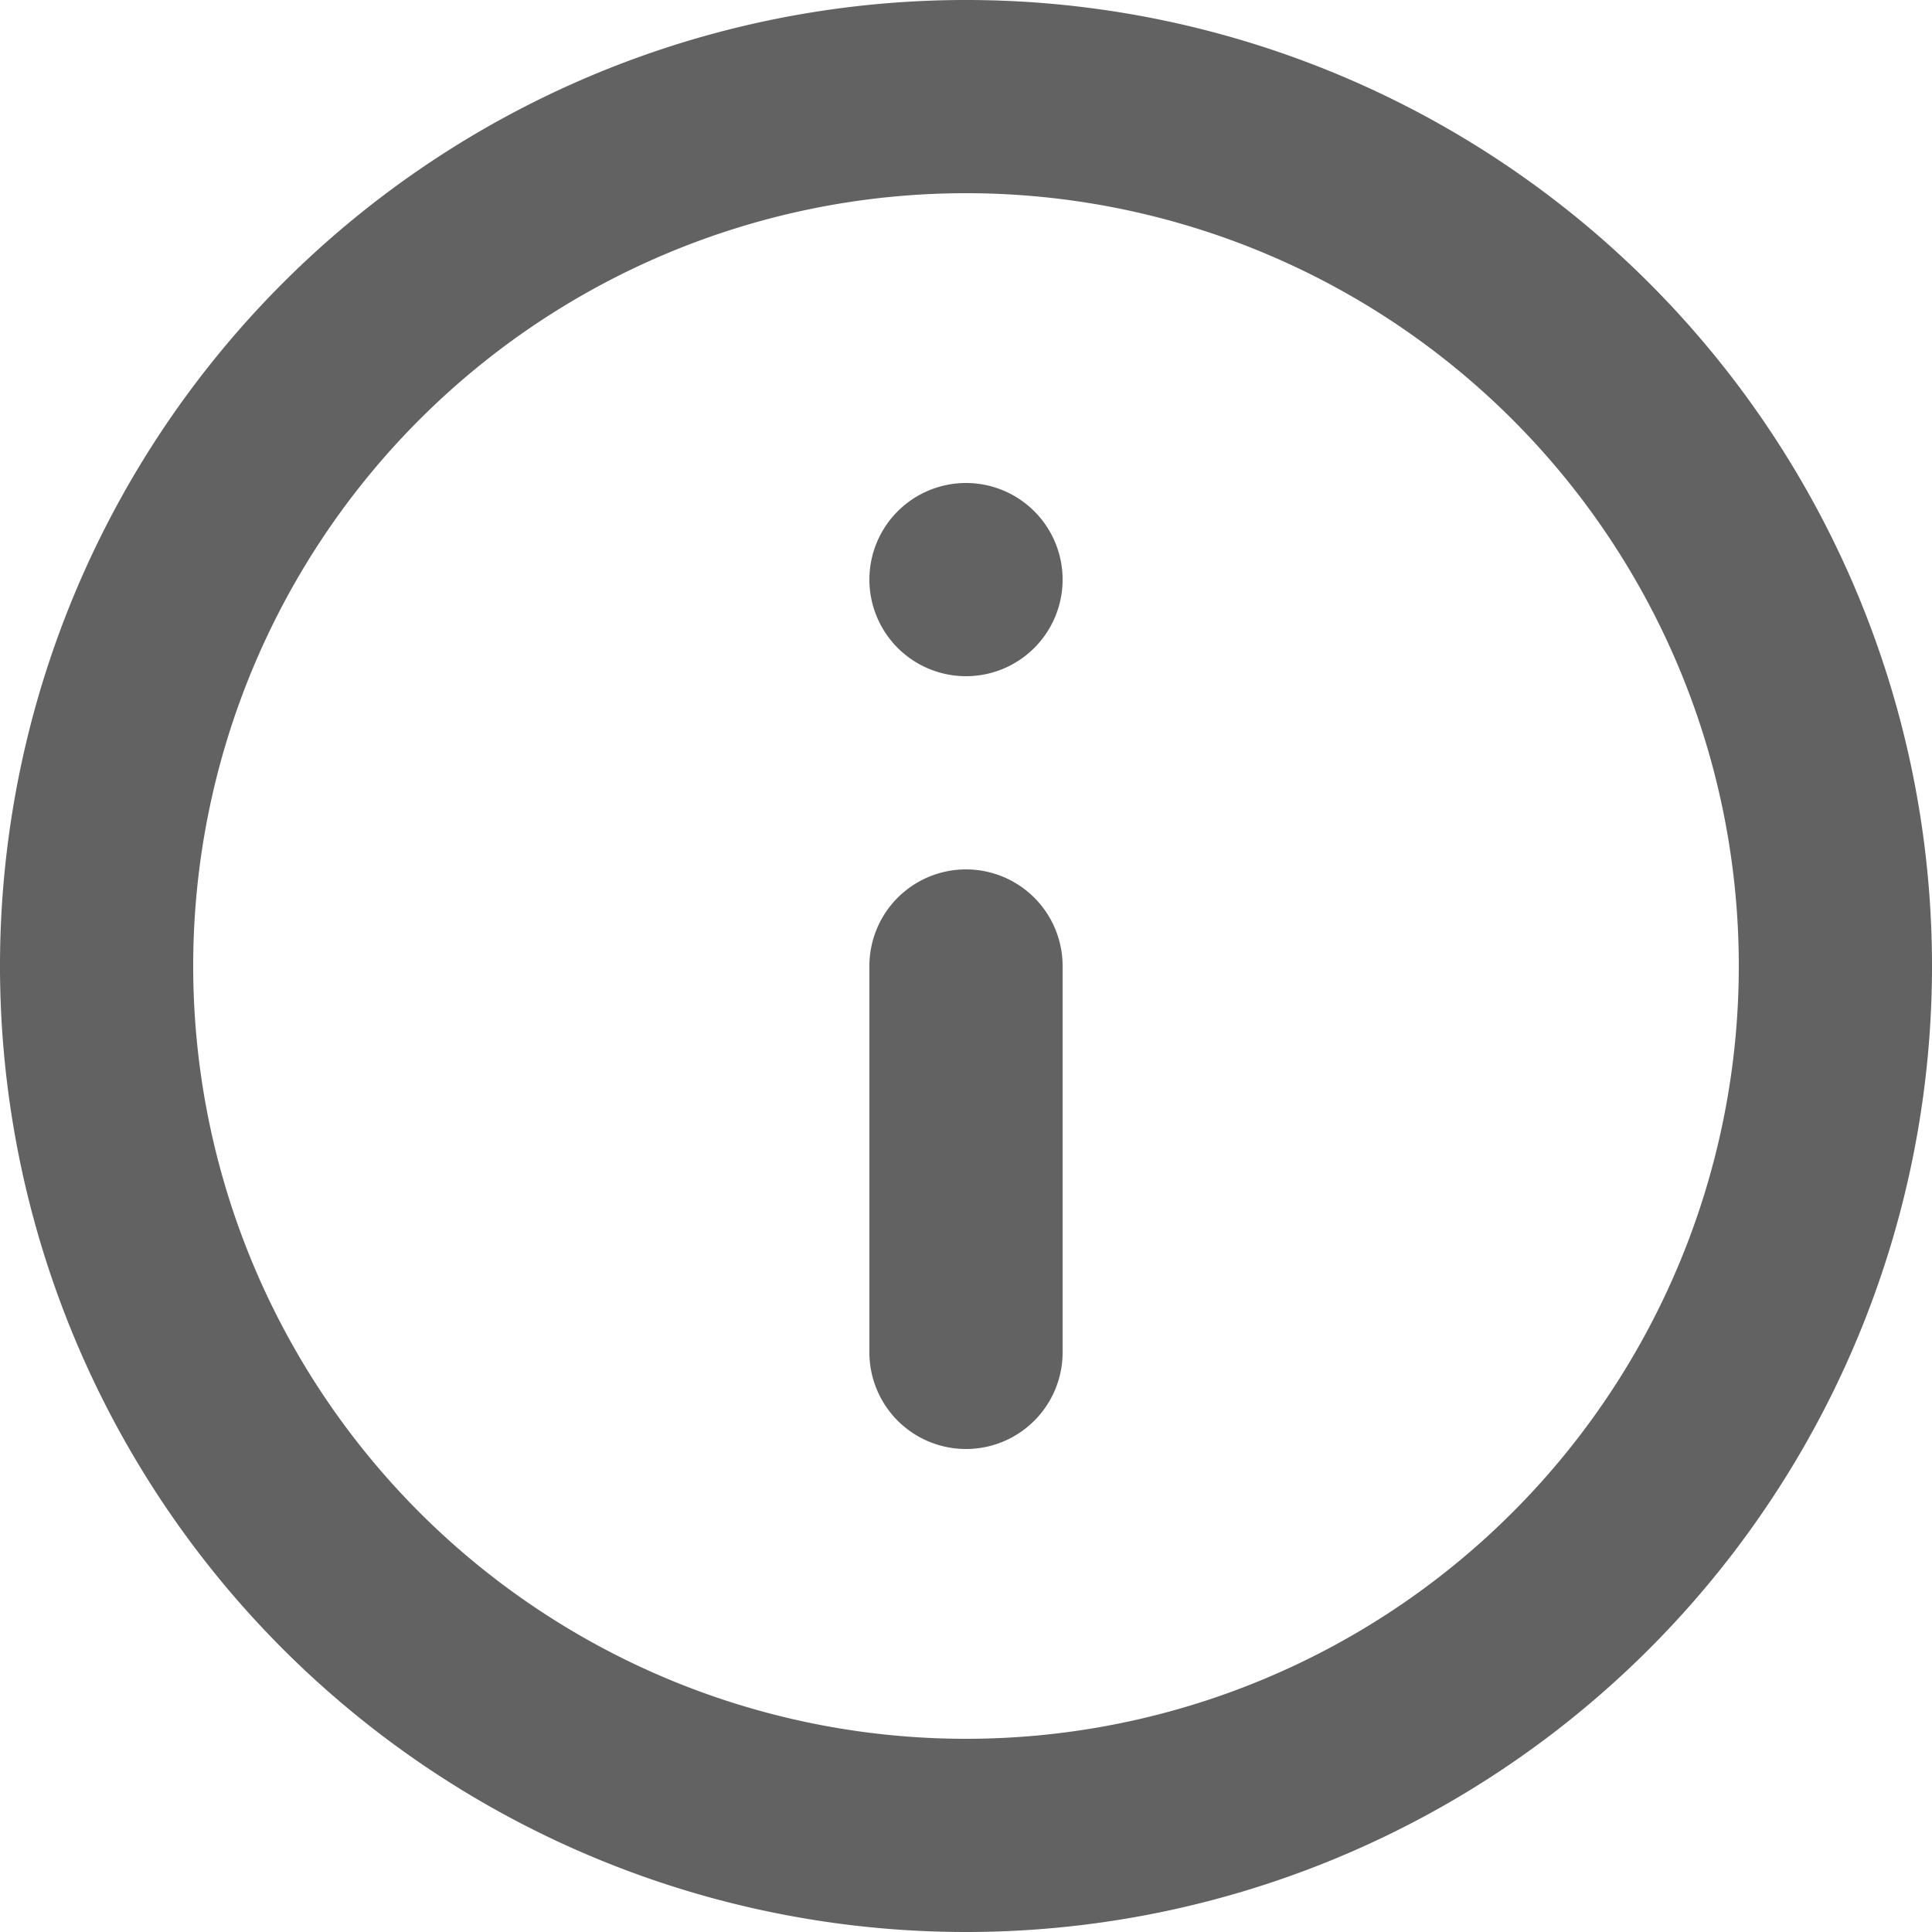 <svg xmlns="http://www.w3.org/2000/svg" width="12" height="12" viewBox="0 0 12 12"><defs><style>.a{fill:#626262;}</style></defs><path class="a" d="M8,14a6,6,0,1,1,6-6A6,6,0,0,1,8,14Zm0-1.2A4.8,4.8,0,1,0,3.2,8,4.8,4.8,0,0,0,8,12.8ZM8,7.4a.6.6,0,0,1,.6.6v2.4a.6.6,0,1,1-1.2,0V8A.6.6,0,0,1,8,7.4ZM8,5a.6.6,0,1,1-.6.6A.6.6,0,0,1,8,5Z" transform="translate(-2 -2)"/></svg>